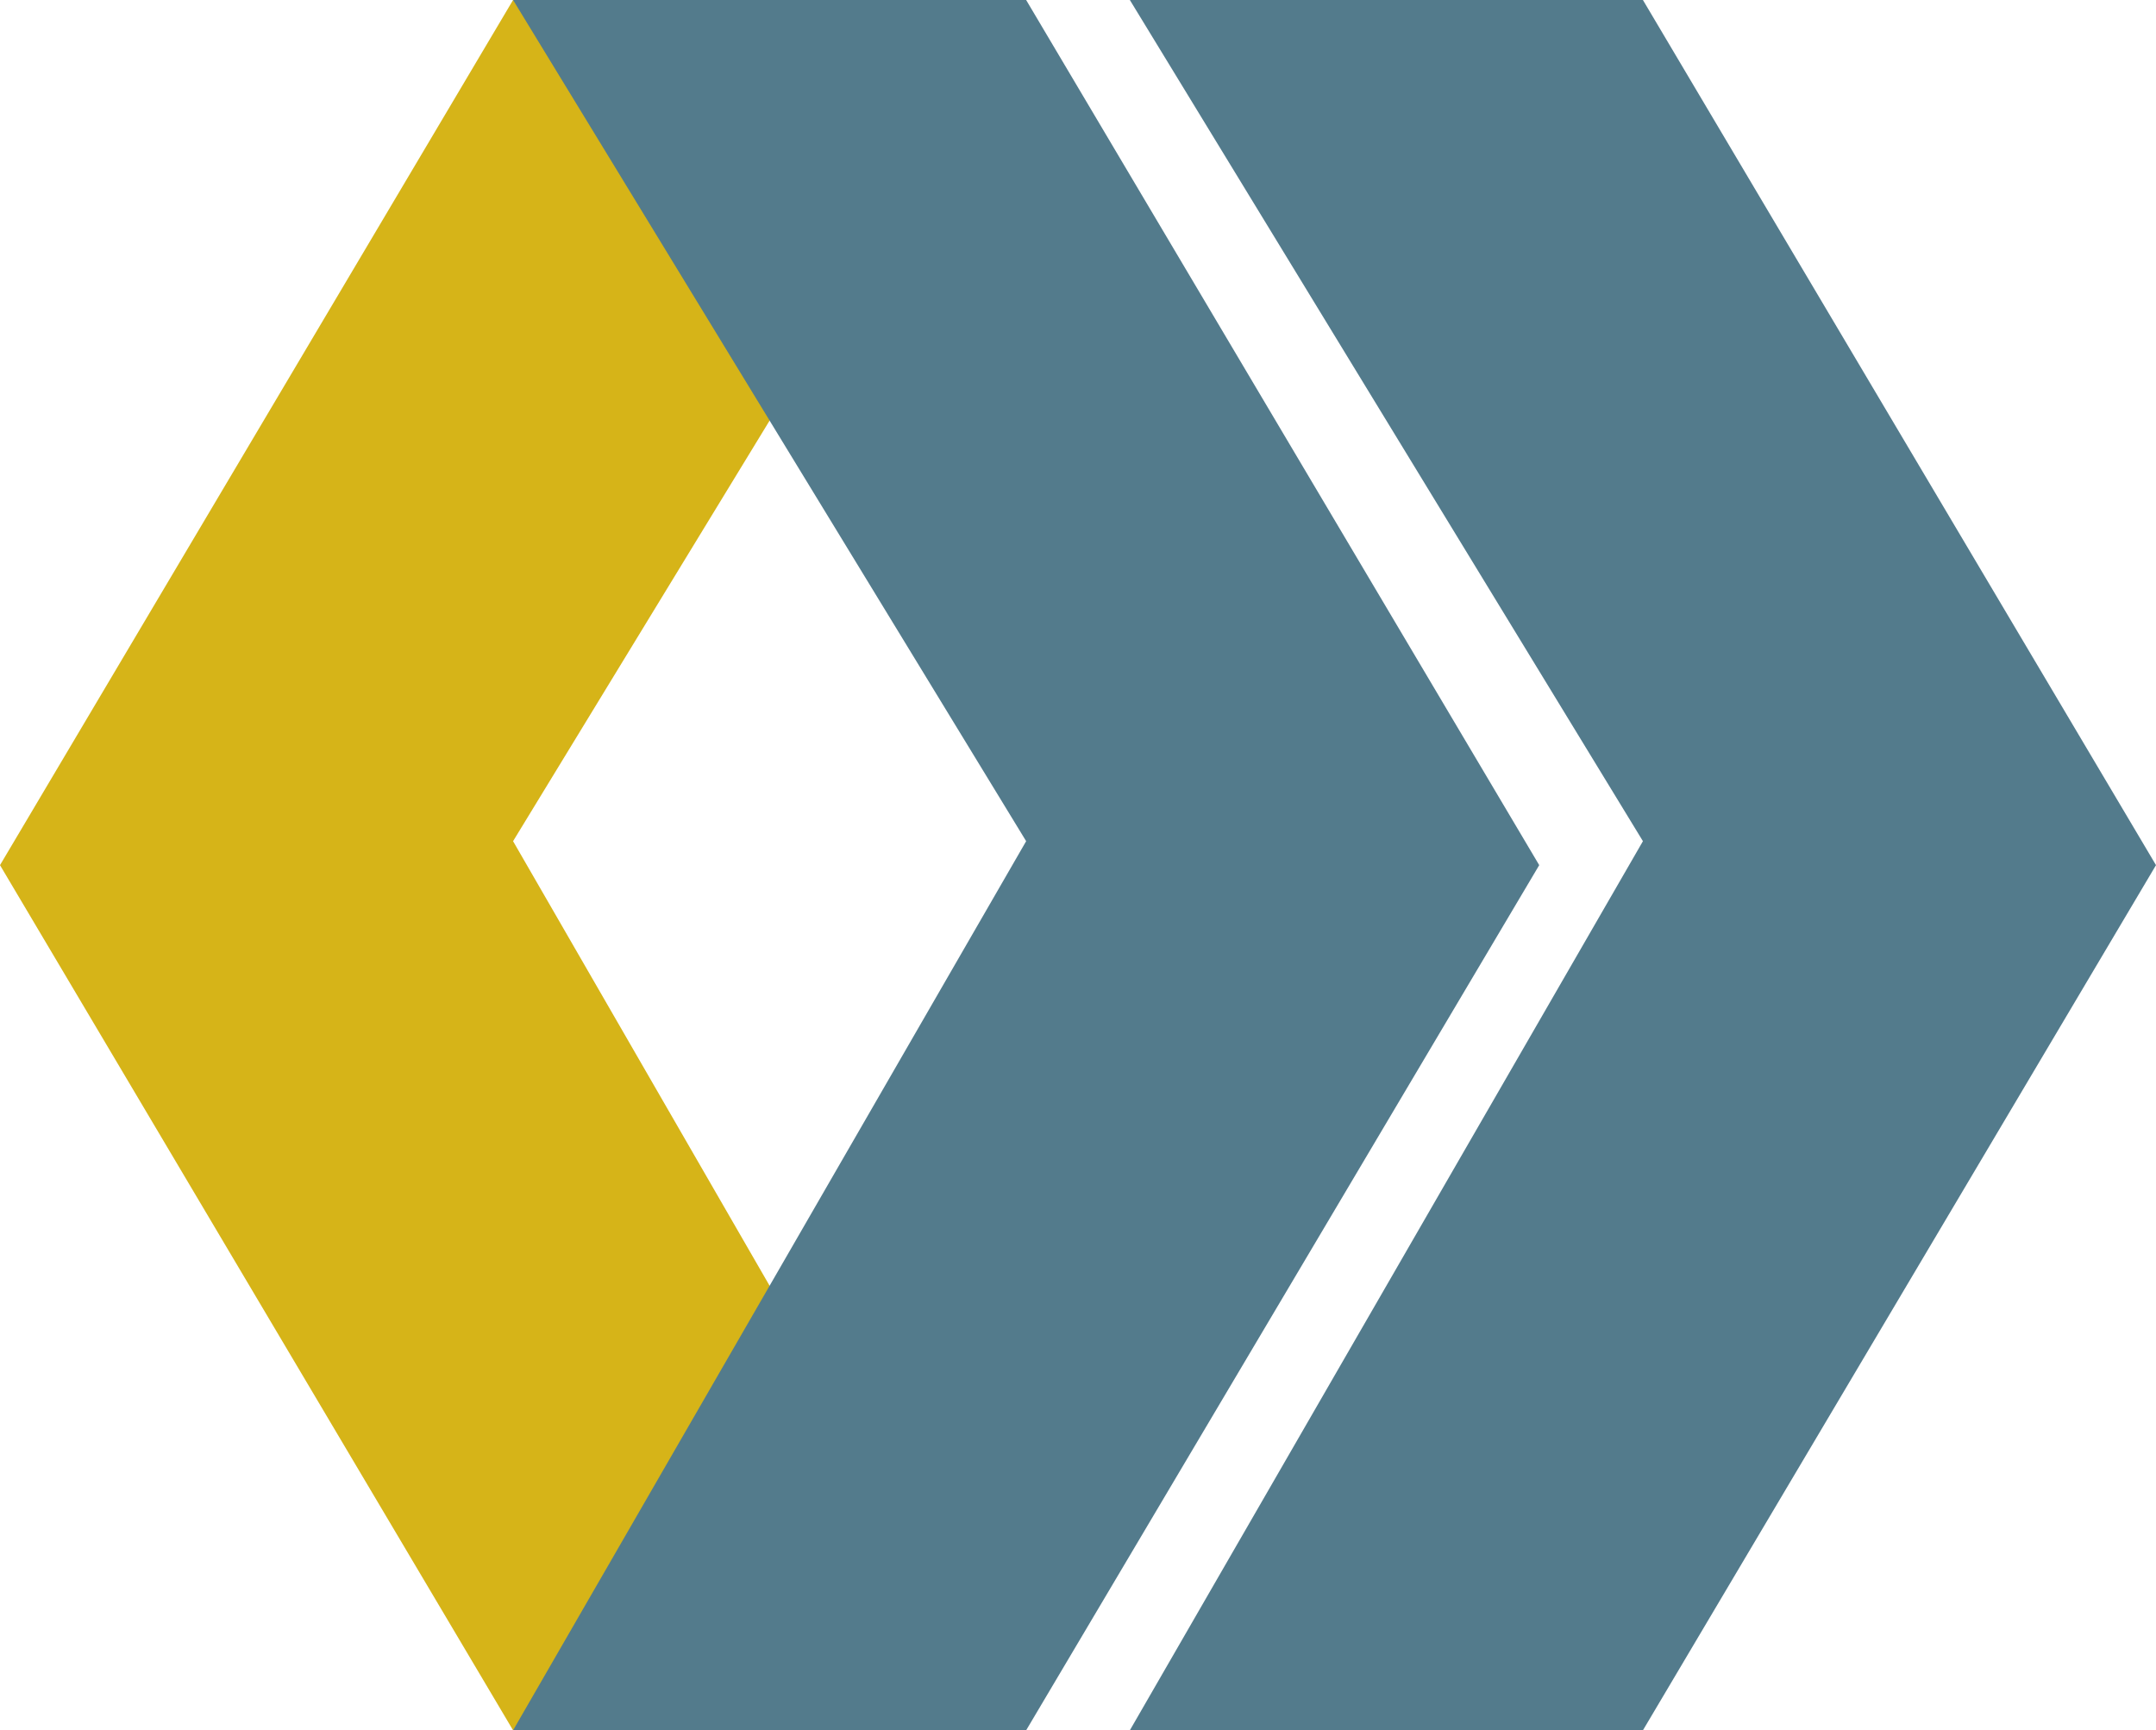<svg xmlns="http://www.w3.org/2000/svg" id="Layer_2" viewBox="0 0 395 317"><defs><style>.cls-1{fill:#537b8c;}.cls-1,.cls-2{stroke-width:0px;}.cls-2{fill:#d6b418;}</style></defs><g id="Layer_1-2"><polygon class="cls-2" points="188 0 94 154.11 188 317 94 317 0 158.5 94 0 188 0"></polygon><polygon class="cls-1" points="94 0 188 154.11 94 317 188 317 282 158.5 188 0 94 0"></polygon><polygon class="cls-1" points="207 0 301 154.11 207 317 301 317 395 158.5 301 0 207 0"></polygon></g></svg>
